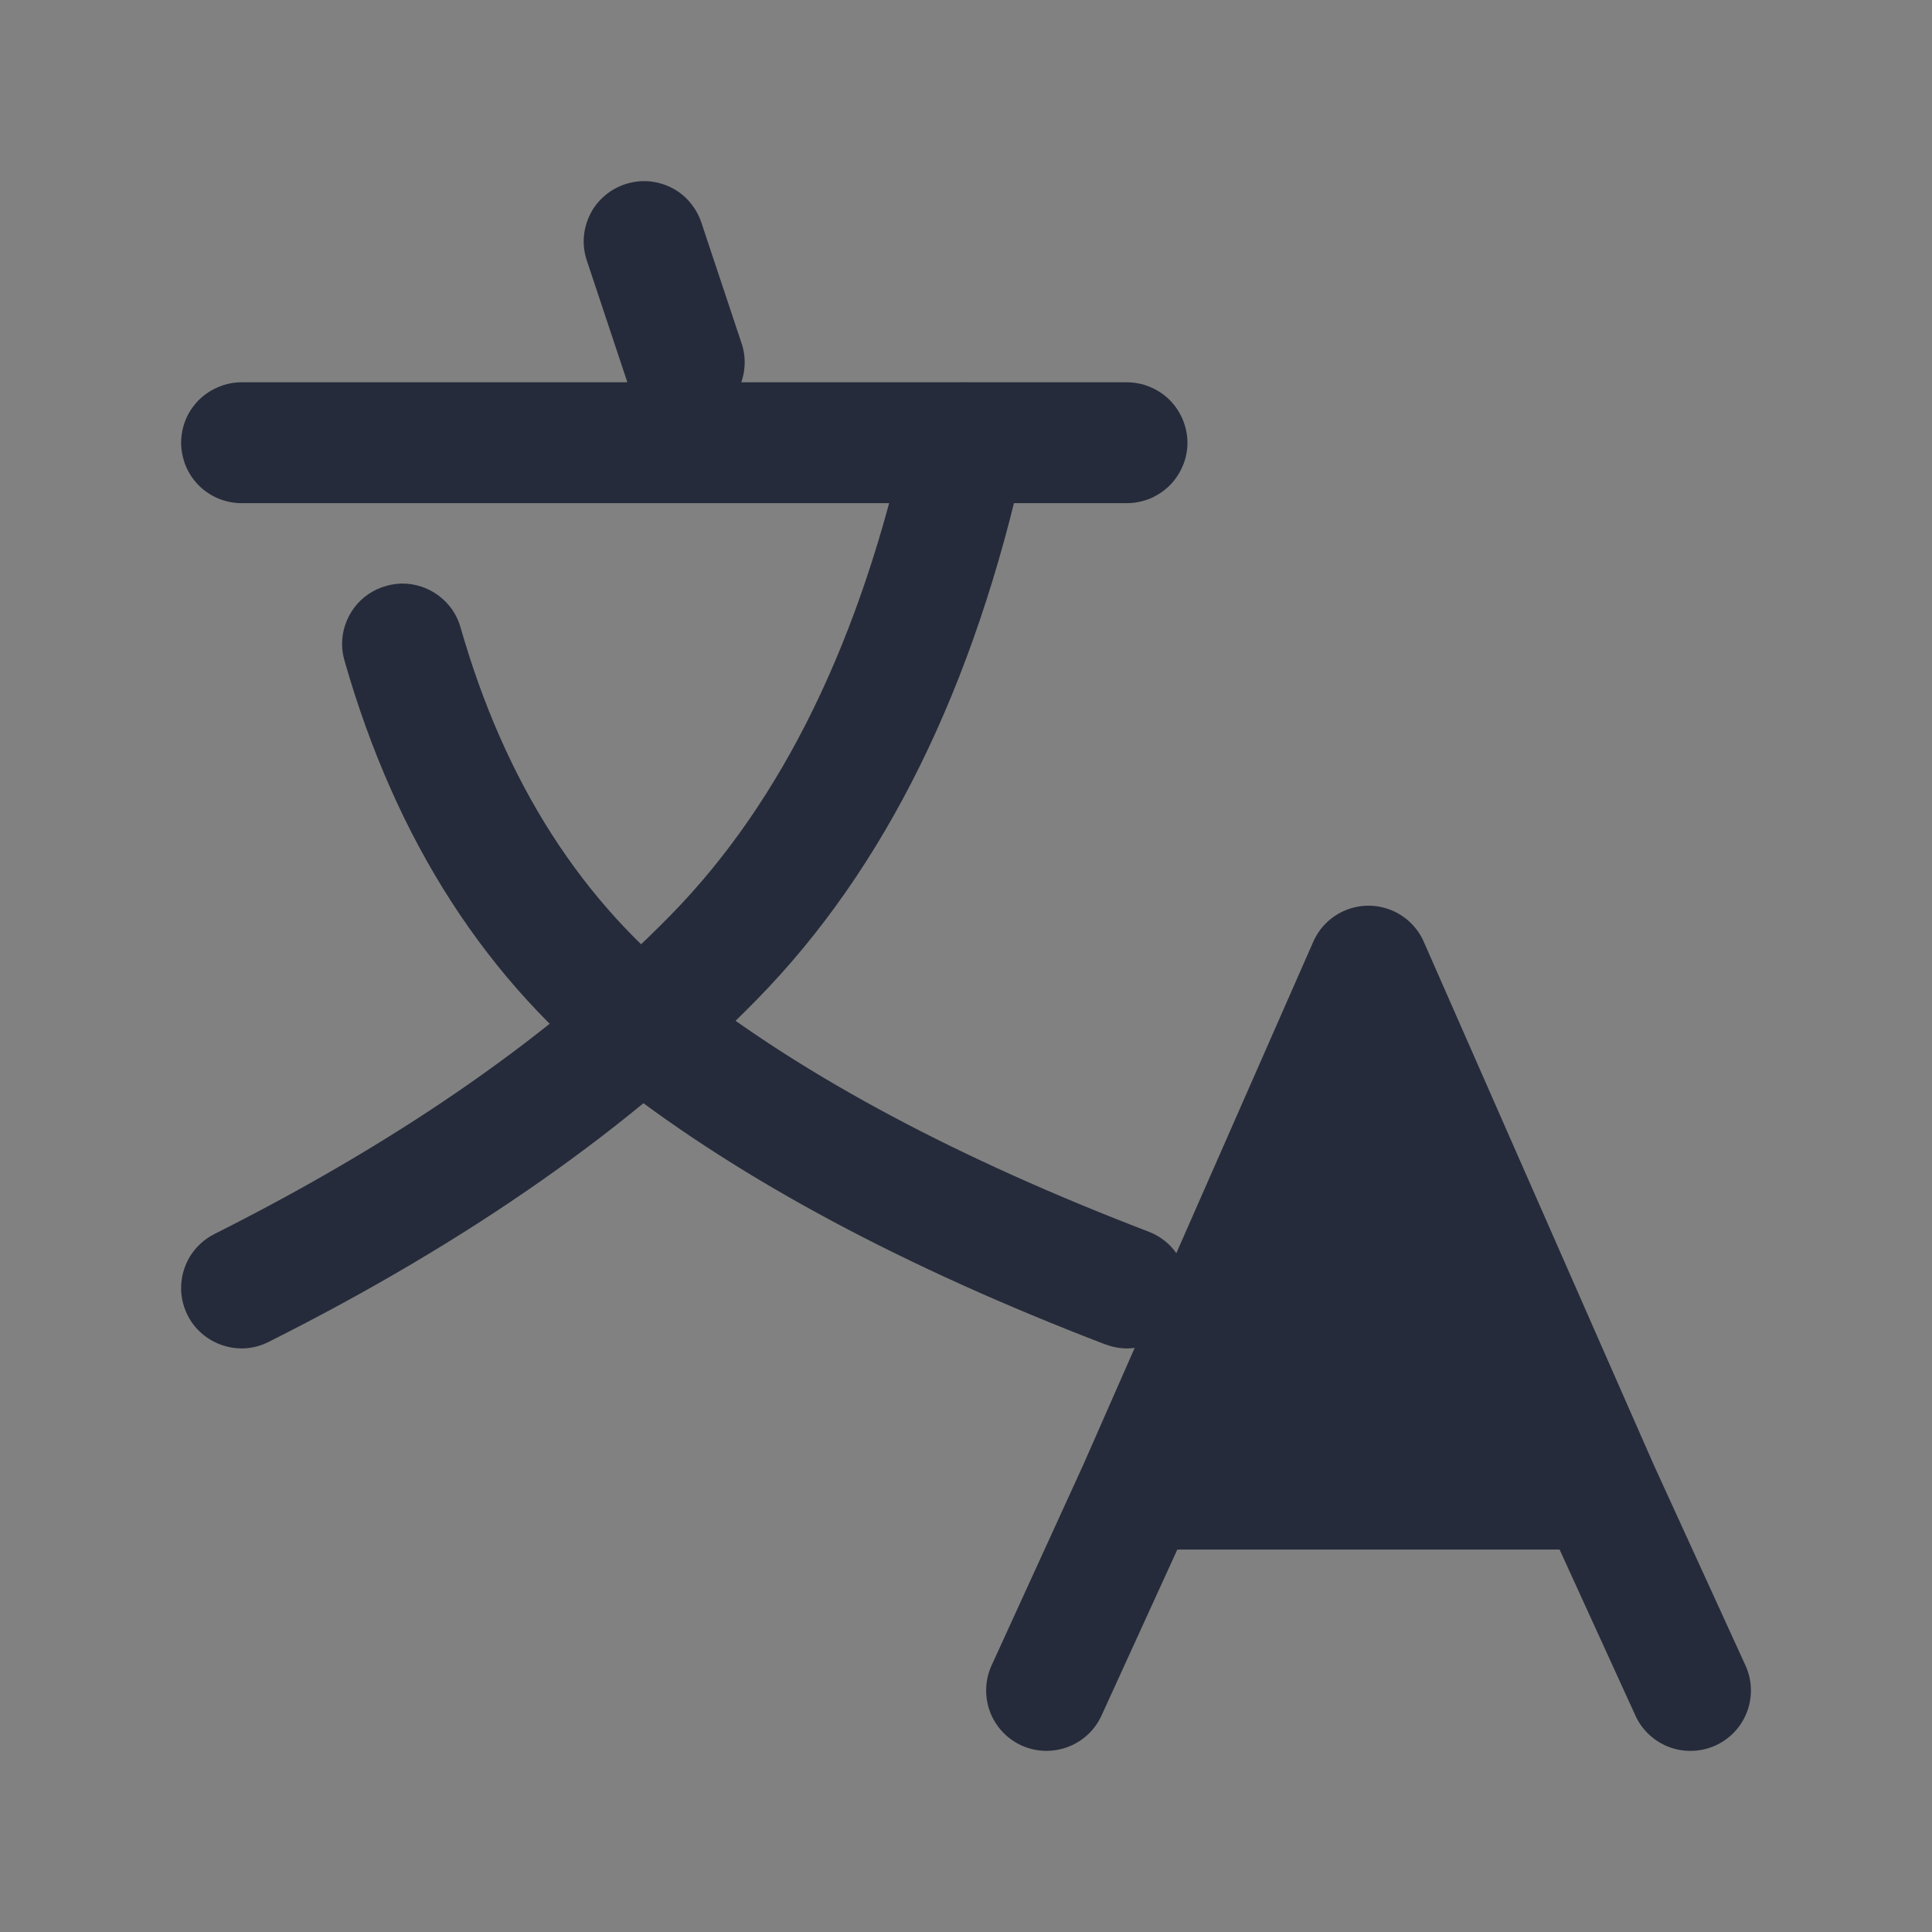 <?xml version="1.0" standalone="no"?><!DOCTYPE svg PUBLIC "-//W3C//DTD SVG 1.1//EN" "http://www.w3.org/Graphics/SVG/1.1/DTD/svg11.dtd"><svg t="1723451729864" class="icon" viewBox="0 0 1024 1024" version="1.1" xmlns="http://www.w3.org/2000/svg" p-id="17792" xmlns:xlink="http://www.w3.org/1999/xlink" width="200" height="200"><rect x="0" y="0" width="1024" height="1024" fill="#808080" stroke="none"/><path d="M0 0m0 0l1024 0q0 0 0 0l0 1024q0 0 0 0l-1024 0q0 0 0 0l0-1024q0 0 0 0Z" fill="#FFFFFF" fill-opacity=".01" p-id="17793"></path><path d="M574.208 776.256l121.856-277.12a32 32 0 0 1 58.56 0l121.92 277.312 48.576 106.24A32 32 0 0 1 896 928a32 32 0 0 1-29.184-18.688l-40.192-88H624l-40.192 88a32 32 0 0 1-27.584 18.624l-1.536 0.064a32 32 0 0 1-32-31.552V896a32 32 0 0 1 2.88-13.312l48.64-106.432z m151.104-184.704l72.96 165.76h-145.792l72.832-165.76zM332.288 202.112q1.6 4.8 4.608 8.832 2.944 4.096 7.04 7.04t8.896 4.48q4.8 1.536 9.856 1.536h0.576q4.864-0.128 9.536-1.664 6.016-1.984 10.88-6.144 4.736-4.16 7.616-9.856 3.392-6.784 3.392-14.336v-0.128q0-5.12-1.664-9.984l-21.312-64q-1.6-4.8-4.608-8.832-2.944-4.096-7.04-7.04t-8.96-4.48Q346.432 96 341.376 96h-0.576q-4.864 0.128-9.536 1.664-4.736 1.6-8.832 4.544-4.032 3.008-7.04 7.04-2.88 4.096-4.48 8.96-1.536 4.736-1.536 9.792v0.64q0.128 4.864 1.664 9.472l21.312 64z" fill="#252B3A" p-id="17794"></path><path d="M128 266.688h469.312q3.2 0 6.272-0.64t6.016-1.792q2.88-1.28 5.504-3.008 2.624-1.728 4.864-3.968 2.24-2.24 3.968-4.864 1.728-2.56 2.944-5.504 1.28-2.944 1.856-6.016 0.64-3.072 0.64-6.208 0-3.2-0.64-6.272t-1.856-6.016q-1.216-2.88-2.944-5.504-1.728-2.624-3.968-4.864-2.24-2.24-4.864-3.968-2.56-1.728-5.504-2.944-2.944-1.28-6.016-1.856-3.072-0.64-6.272-0.64H128q-3.2 0-6.272 0.64t-5.952 1.856q-2.944 1.216-5.568 2.944-2.56 1.728-4.864 3.968-2.176 2.24-3.968 4.864-1.728 2.56-2.944 5.504-1.216 2.944-1.792 6.016-0.64 3.072-0.64 6.272 0 3.136 0.64 6.208t1.792 6.016q1.216 2.88 2.944 5.504 1.792 2.624 3.968 4.864 2.24 2.24 4.864 3.968 2.624 1.792 5.568 3.008 2.88 1.152 5.952 1.792 3.136 0.64 6.272 0.64zM585.792 712.512h0.064q5.568 2.176 11.52 2.176h0.32q4.8-0.064 9.408-1.536 4.544-1.472 8.512-4.224 3.968-2.752 6.912-6.528 2.944-3.84 4.672-8.32 2.112-5.504 2.112-11.392v-0.384q0-4.8-1.472-9.408-1.472-4.544-4.224-8.512-2.752-3.968-6.528-6.912-3.84-2.944-8.32-4.672-150.464-57.664-242.176-128.96-87.168-67.84-122.496-191.296-1.408-4.992-4.352-9.344-3.008-4.288-7.168-7.424t-9.088-4.8q-4.928-1.664-10.176-1.664h-0.768q-4.096 0.128-8 1.28-4.992 1.408-9.344 4.352-4.288 2.944-7.424 7.104t-4.8 9.152q-1.664 4.928-1.664 10.112v0.768q0.128 4.096 1.28 8.064 41.024 143.616 144.704 224.192 99.2 77.12 258.56 138.24z" fill="#252B3A" p-id="17795"></path><path d="M355.52 484.992Q263.808 578.56 113.6 654.08q-3.968 1.984-7.232 4.992-3.264 3.008-5.632 6.784-2.304 3.84-3.52 8.064-1.216 4.288-1.216 8.768v1.28q0.32 6.848 3.392 13.056 2.88 5.76 7.68 9.856 4.864 4.16 10.88 6.144 4.864 1.664 10.048 1.664h0.768q7.168-0.192 13.632-3.456Q302.08 631.04 401.216 529.728q101.888-103.936 142.08-288.192v-0.064q0.704-3.392 0.704-6.784v-0.96q-0.256-8.896-5.12-16.384-3.392-5.312-8.64-8.96-5.184-3.648-11.456-4.992-3.328-0.704-6.784-0.704h-2.048q-5.184 0.384-10.048 2.368-4.8 1.92-8.768 5.376-3.968 3.392-6.656 7.872-2.624 4.48-3.776 9.6-36.224 166.272-125.184 257.088z" fill="#252B3A" p-id="17796"></path></svg>